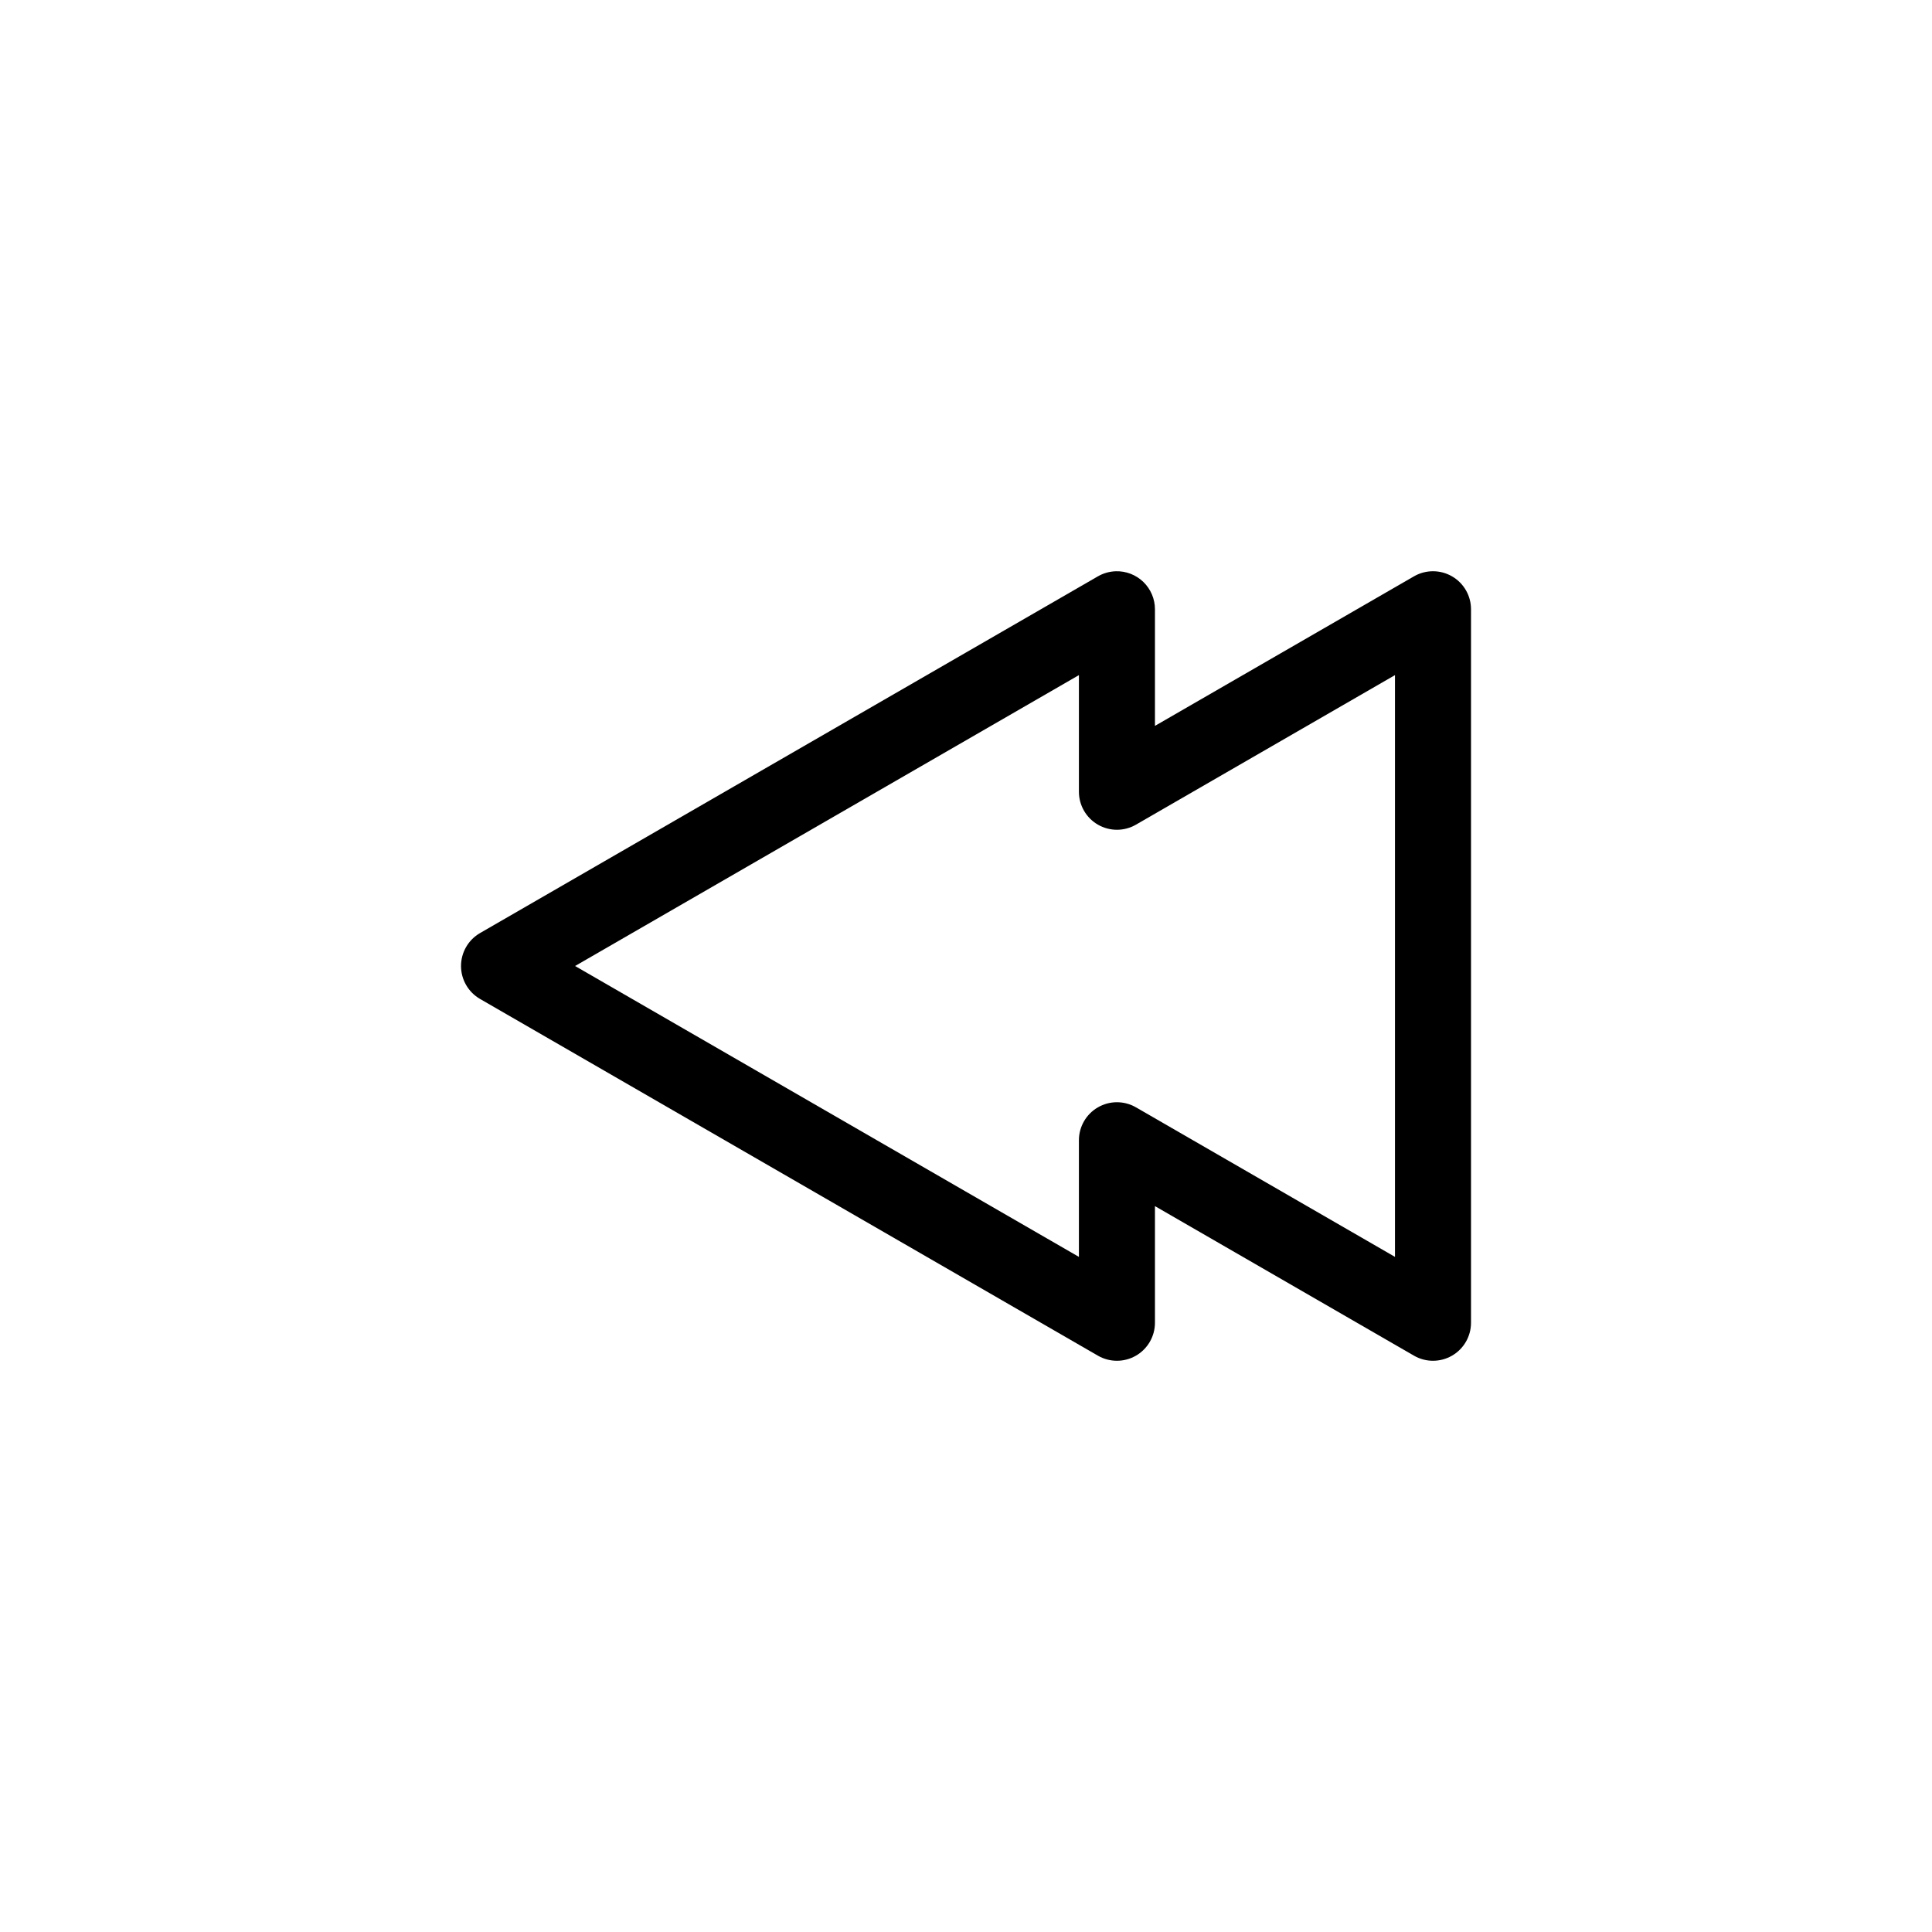 <?xml version="1.0" encoding="UTF-8"?>
<!-- Uploaded to: SVG Repo, www.svgrepo.com, Generator: SVG Repo Mixer Tools -->
<svg fill="#000000" width="800px" height="800px" version="1.1" viewBox="144 144 512 512" xmlns="http://www.w3.org/2000/svg">
 <path d="m439.7 295.39c-1.668 0.051-3.297 0.512-4.738 1.344l-163.75 94.539c-3.113 1.801-5.035 5.129-5.035 8.727 0 3.602 1.922 6.926 5.035 8.727l163.75 94.539c3.117 1.801 6.957 1.801 10.074 0s5.039-5.125 5.039-8.727v-30.906l68.645 39.633c3.117 1.801 6.957 1.801 10.078 0 3.117-1.801 5.035-5.125 5.035-8.727v-189.08c0-3.598-1.918-6.926-5.035-8.723-3.121-1.801-6.961-1.801-10.078-0.004l-68.645 39.633v-30.906c0-2.723-1.105-5.328-3.059-7.227-1.953-1.898-4.594-2.922-7.316-2.844zm-9.777 27.523v30.906c0 3.602 1.922 6.926 5.039 8.727 3.117 1.801 6.957 1.801 10.074 0l1.887-1.09 66.758-38.543v154.17l-66.758-38.543-1.887-1.09v0.004c-3.117-1.801-6.957-1.801-10.074 0-3.117 1.801-5.039 5.125-5.039 8.727v30.906l-133.52-77.086 133.52-77.086z"/>
</svg>